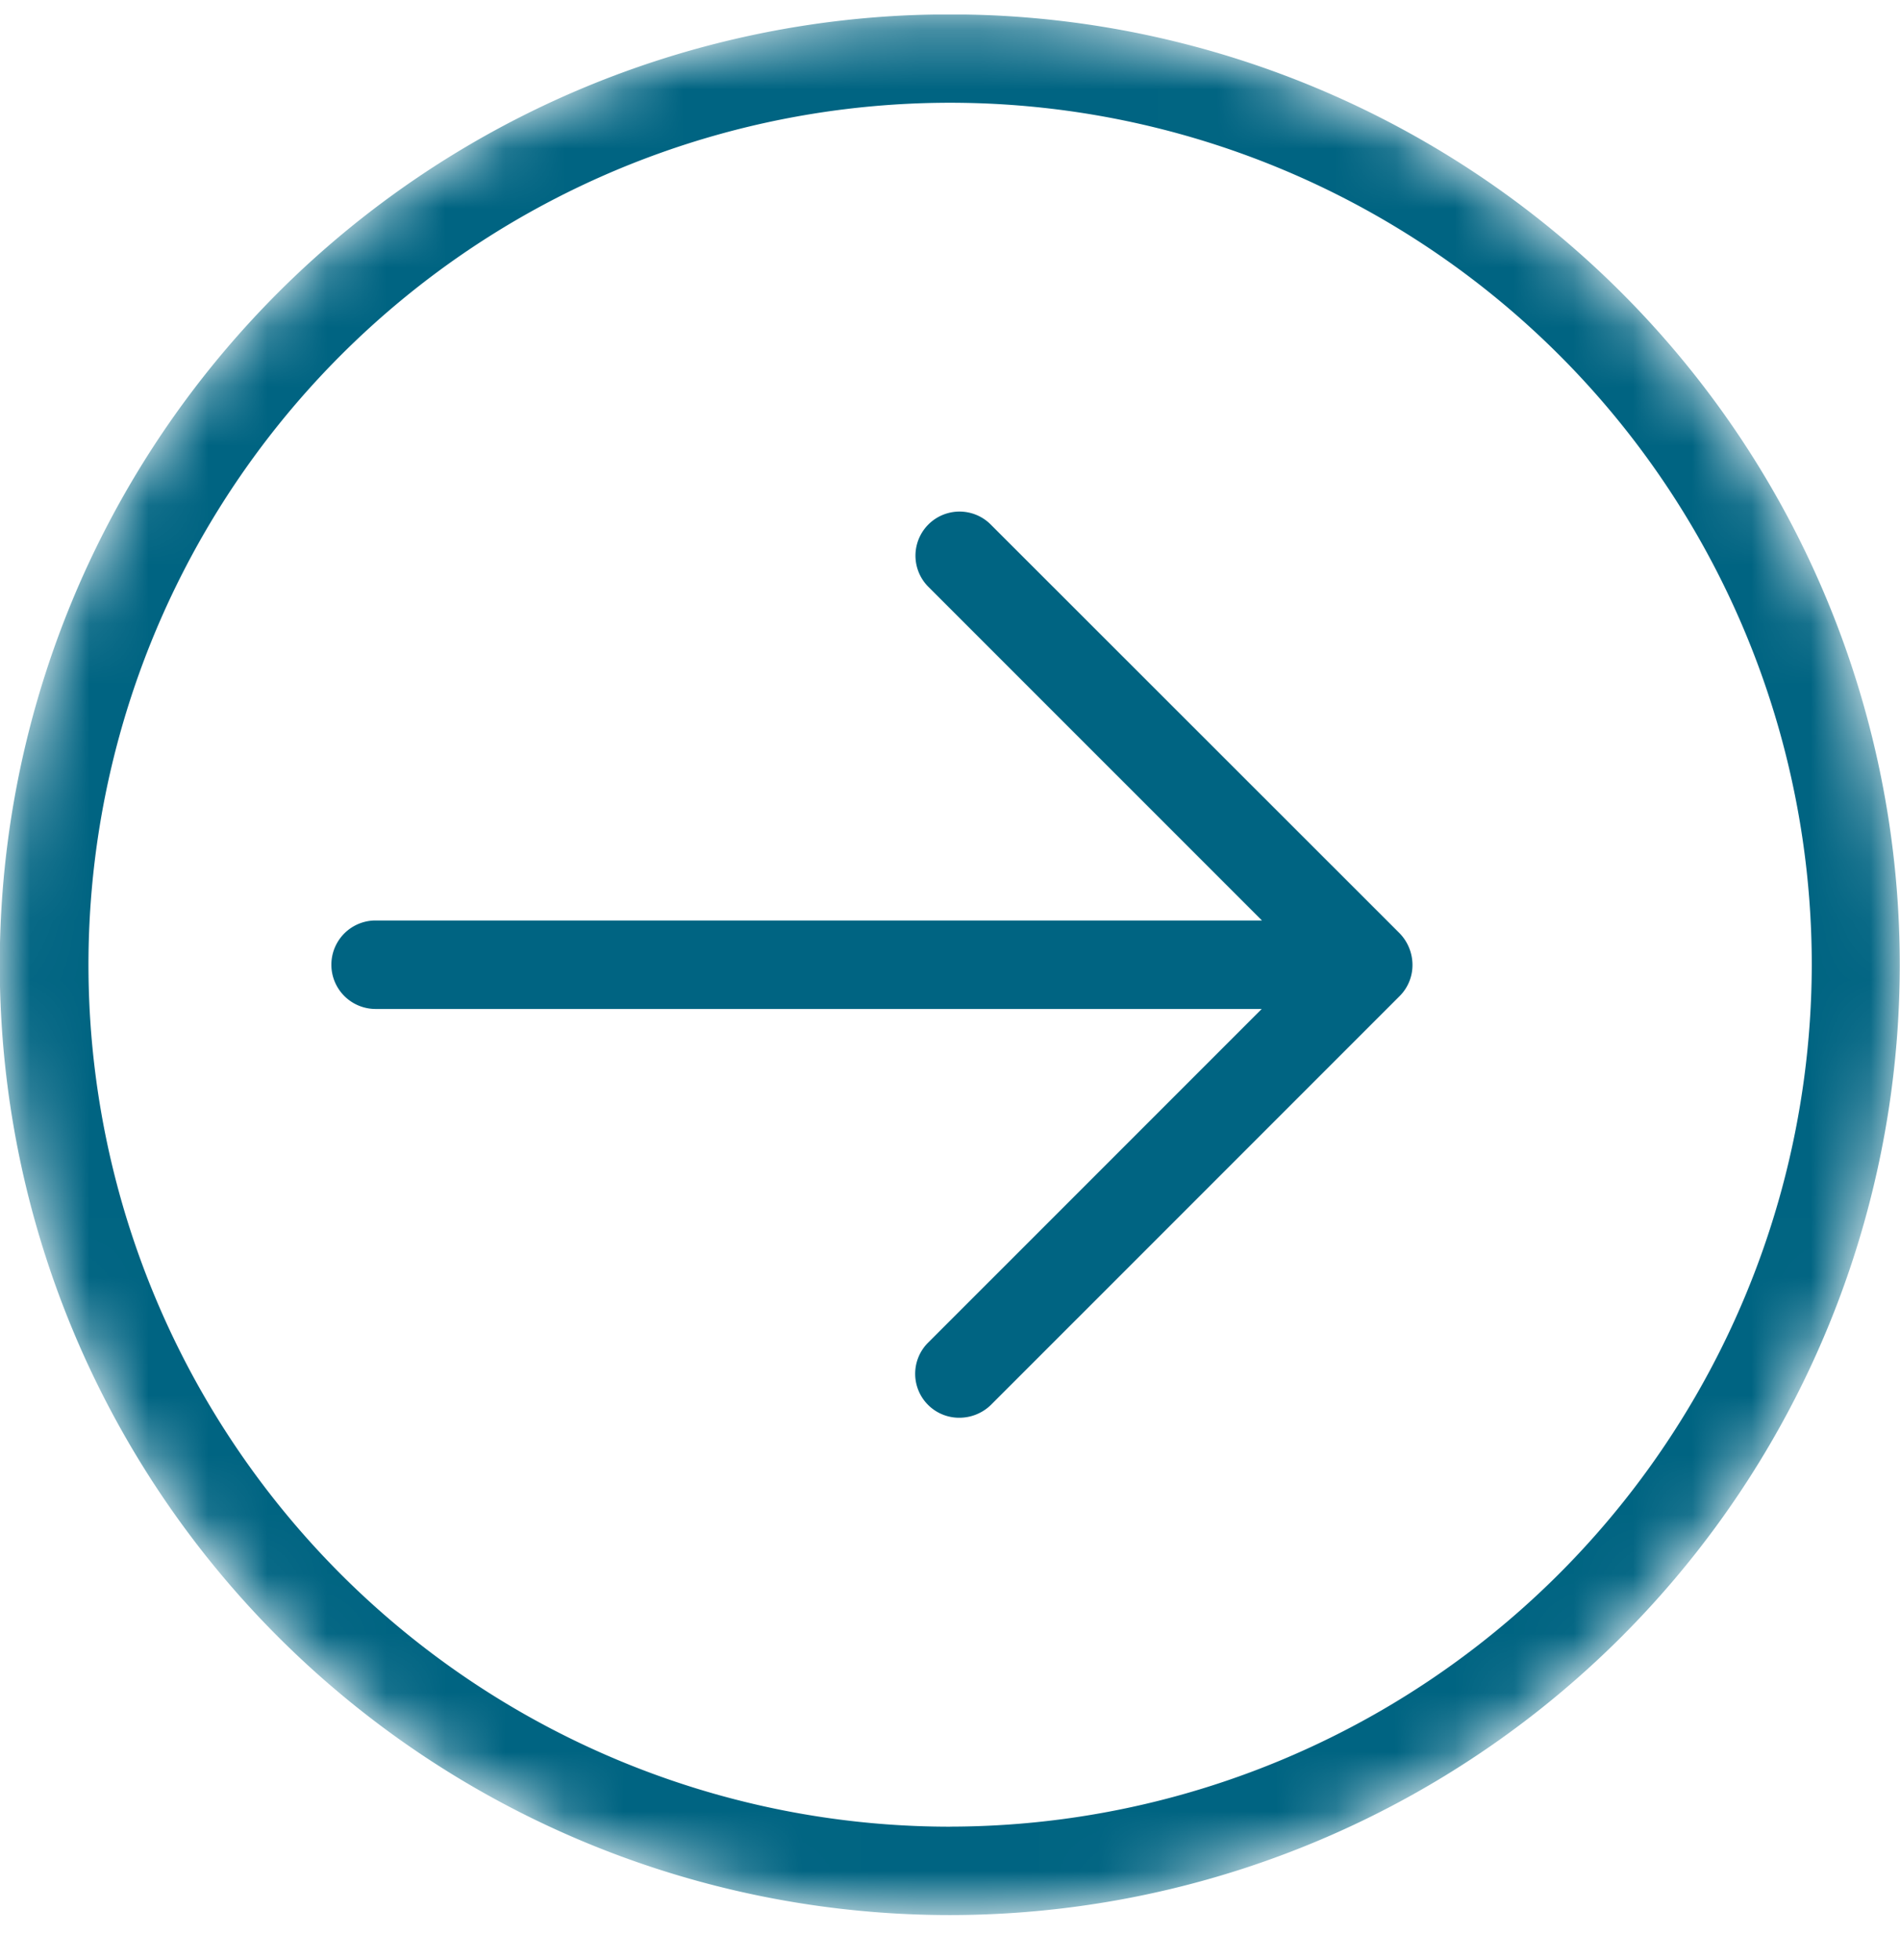 <svg width="32" height="33" viewBox="0 0 32 33" fill="none" xmlns="http://www.w3.org/2000/svg">
    <g clip-path="url(#fq9svuusla)">
        <mask id="toacbb22rb" style="mask-type:luminance" maskUnits="userSpaceOnUse" x="0" y="0" width="32" height="33">
            <path d="M16.001.242h-.002C7.163.242 0 7.405 0 16.24S7.163 32.24 15.999 32.24h.002c8.836 0 15.999-7.163 15.999-16C32 7.406 24.837.243 16.001.243z" fill="#fff"/>
        </mask>
        <g mask="url(#toacbb22rb)">
            <path d="M16.001.242h-.002C7.163.242 0 7.405 0 16.24S7.163 32.24 15.999 32.24h.002c8.836 0 15.999-7.163 15.999-16C32 7.406 24.837.243 16.001.243z" fill="#fff" fill-opacity="0.0"/>
            <path d="M16.685 8.83a.742.742 0 0 0-1.049 1.05l5.618 5.617H6.326a.744.744 0 1 0 0 1.49H21.25l-5.618 5.617a.74.74 0 0 0 .529 1.265.762.762 0 0 0 .528-.216l6.884-6.883a.738.738 0 0 0 .216-.53.767.767 0 0 0-.216-.527L16.685 8.83z" fill="#006482"/>
            <path d="M16.001.242a16 16 0 1 0-.01 32 16 16 0 0 0 .01-32zm0 30.512a14.512 14.512 0 1 1 14.513-14.511A14.531 14.531 0 0 1 16 30.753z" fill="#006482"/>
        </g>
    </g>
    <defs>
        <clipPath id="fq9svuusla">
            <path fill="#fff" transform="translate(0 .244)" d="M0 0h32v32H0z"/>
        </clipPath>
    </defs>
</svg>
